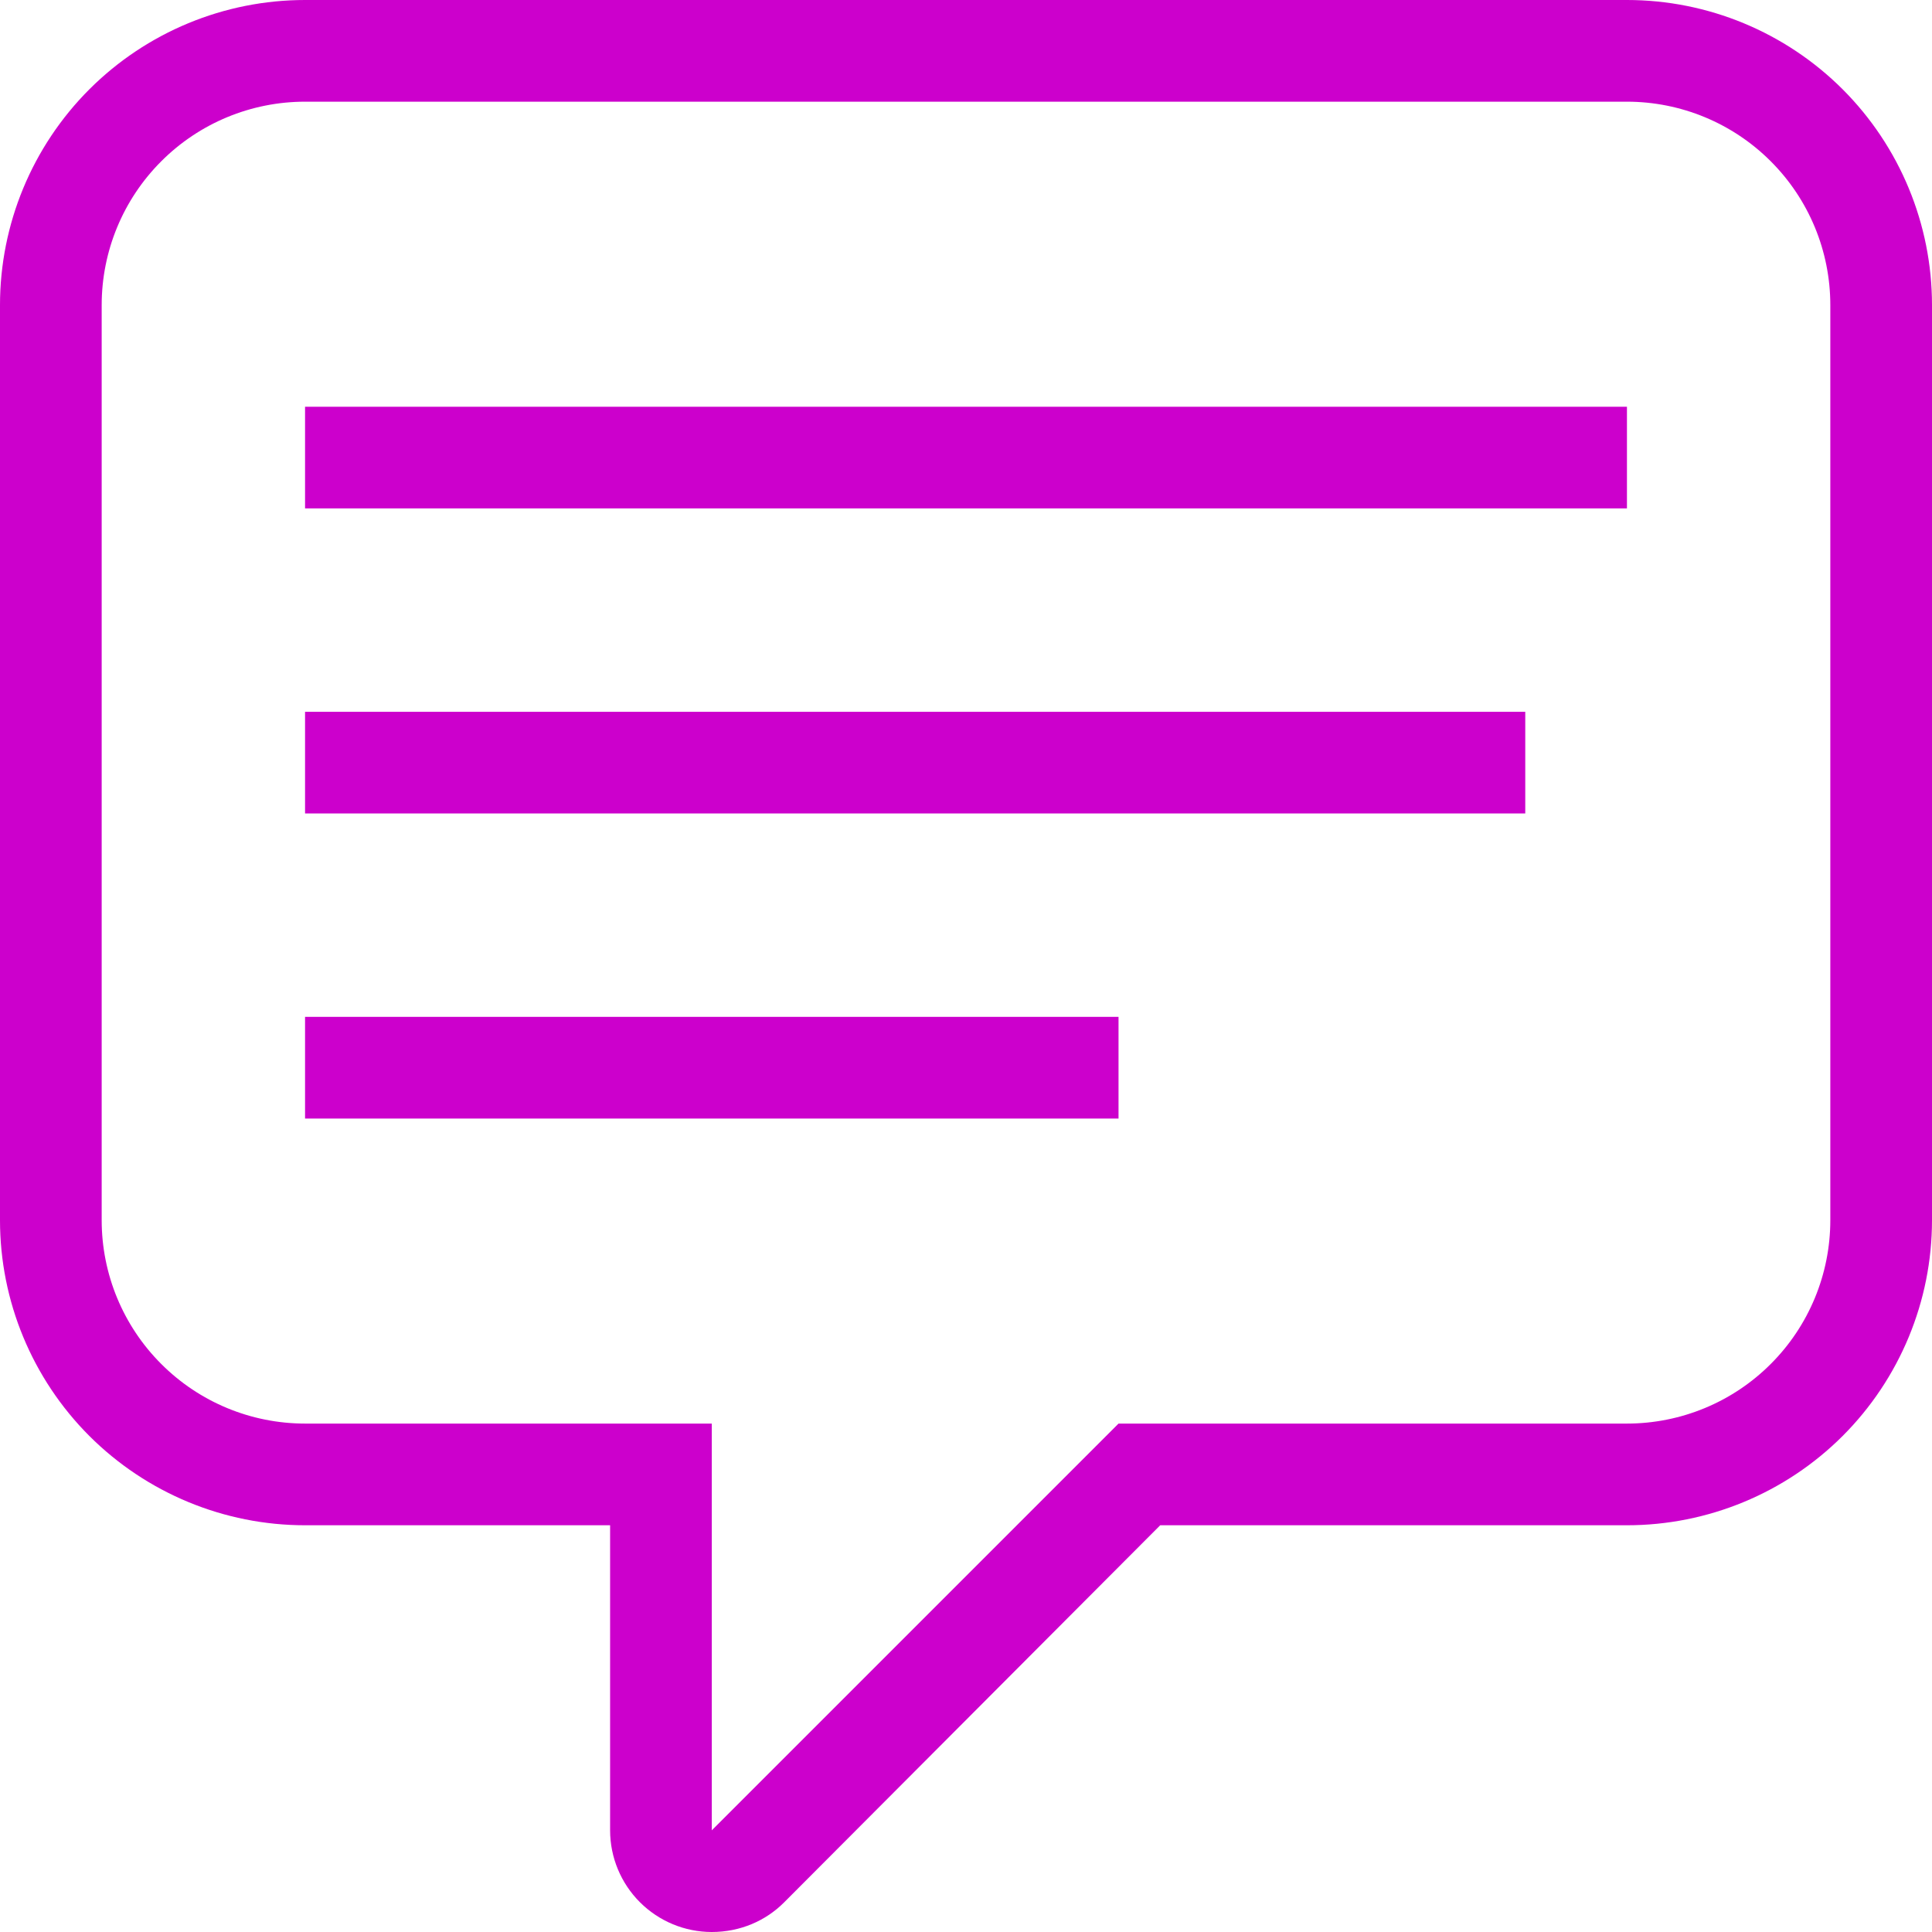 <svg width="38" height="38" viewBox="0 0 38 38" fill="none" xmlns="http://www.w3.org/2000/svg">
<path d="M6 0H32C33.591 0 35.117 0.632 36.243 1.757C37.368 2.883 38 4.409 38 6V24C38 25.591 37.368 27.117 36.243 28.243C35.117 29.368 33.591 30 32 30H22.82L15.42 37.42C15.06 37.78 14.56 38 14 38C13.47 38 12.961 37.789 12.586 37.414C12.211 37.039 12 36.53 12 36V30H6C4.409 30 2.883 29.368 1.757 28.243C0.632 27.117 0 25.591 0 24V6C0 4.409 0.632 2.883 1.757 1.757C2.883 0.632 4.409 0 6 0ZM32 2H6C4.939 2 3.922 2.421 3.172 3.172C2.421 3.922 2 4.939 2 6V24C2 25.061 2.421 26.078 3.172 26.828C3.922 27.579 4.939 28 6 28H14V36L22 28H32C33.061 28 34.078 27.579 34.828 26.828C35.579 26.078 36 25.061 36 24V6C36 4.939 35.579 3.922 34.828 3.172C34.078 2.421 33.061 2 32 2ZM6 8H32V10H6V8ZM6 14H30V16H6V14ZM6 20H22V22H6V20Z" fill="#CC00CC"/>
</svg>
